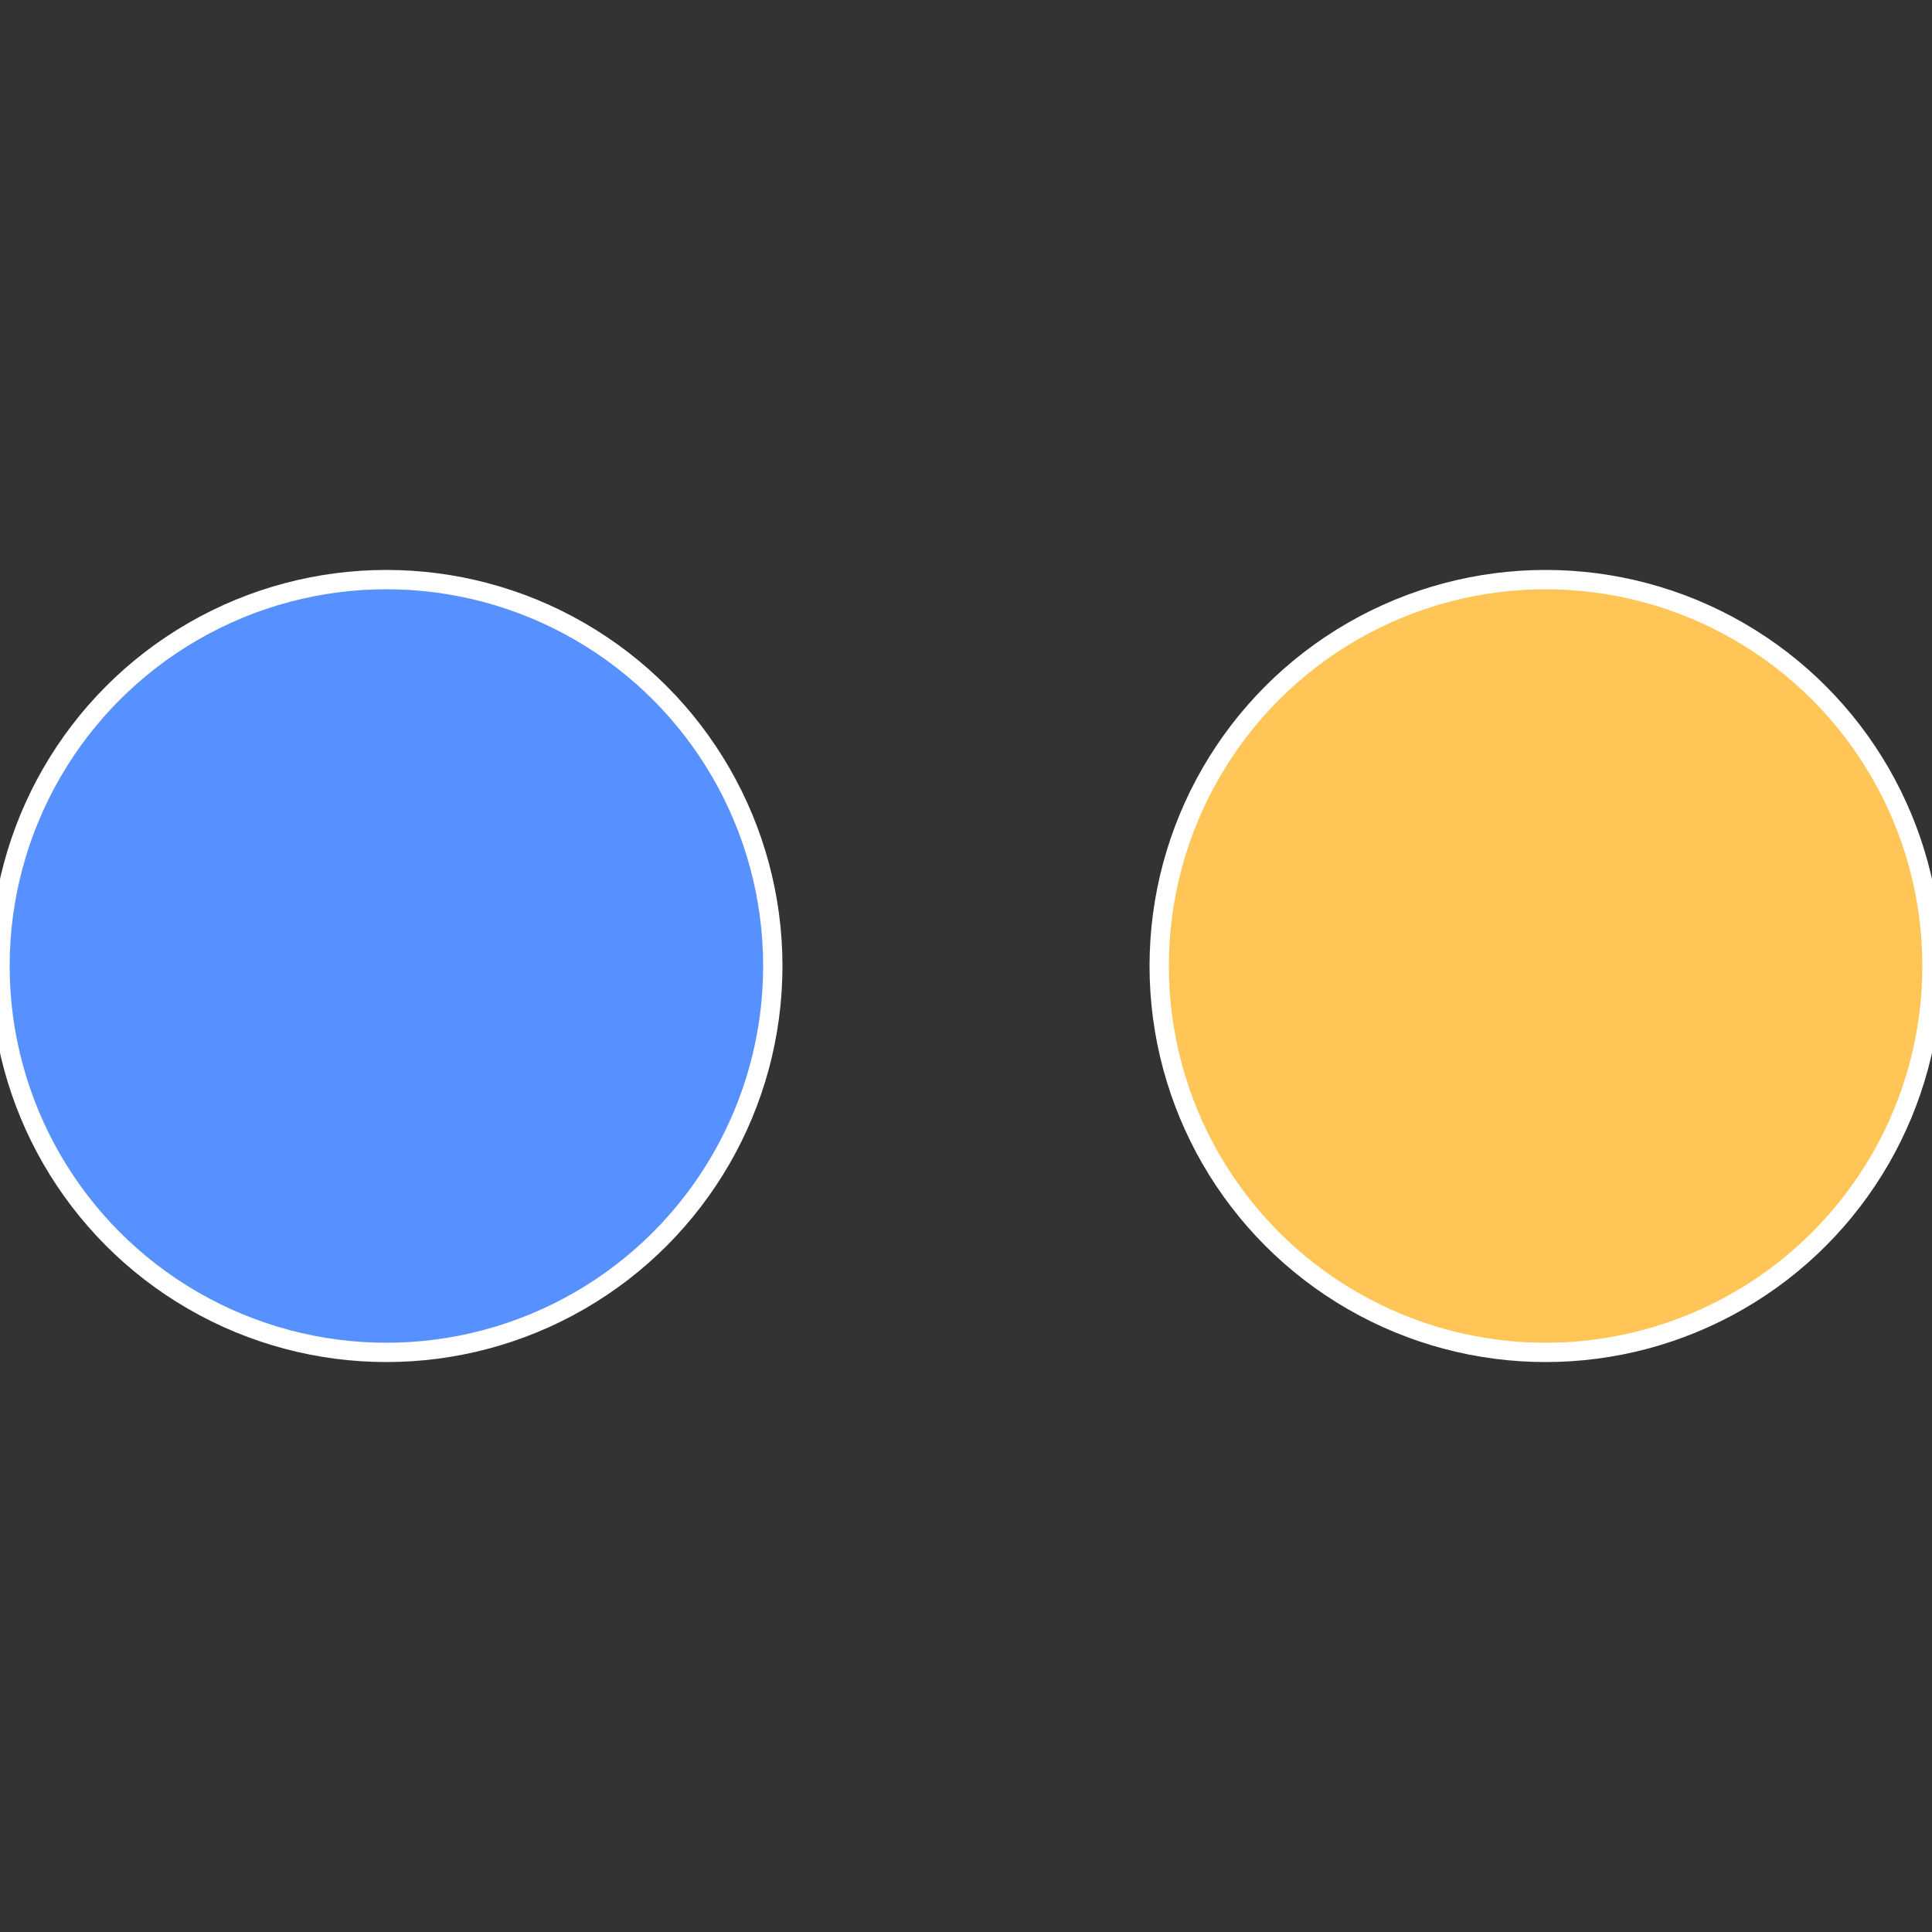 <?xml version="1.0" standalone="no"?>
<svg width="500" height="500" viewBox="-1 -1 2 2" xmlns="http://www.w3.org/2000/svg">
 
                <rect x="-1" y="-1" width="2" height="2" fill="#333333" stroke="none"/>
 
                <circle cx="0.6" cy="0" r="0.4" fill="#ffc556" stroke="#fff" stroke-width="1%" />
             
                <circle cx="-0.6" cy="7.3478807948841E-17" r="0.4" fill="#5691ff" stroke="#fff" stroke-width="1%" />
            </svg>
